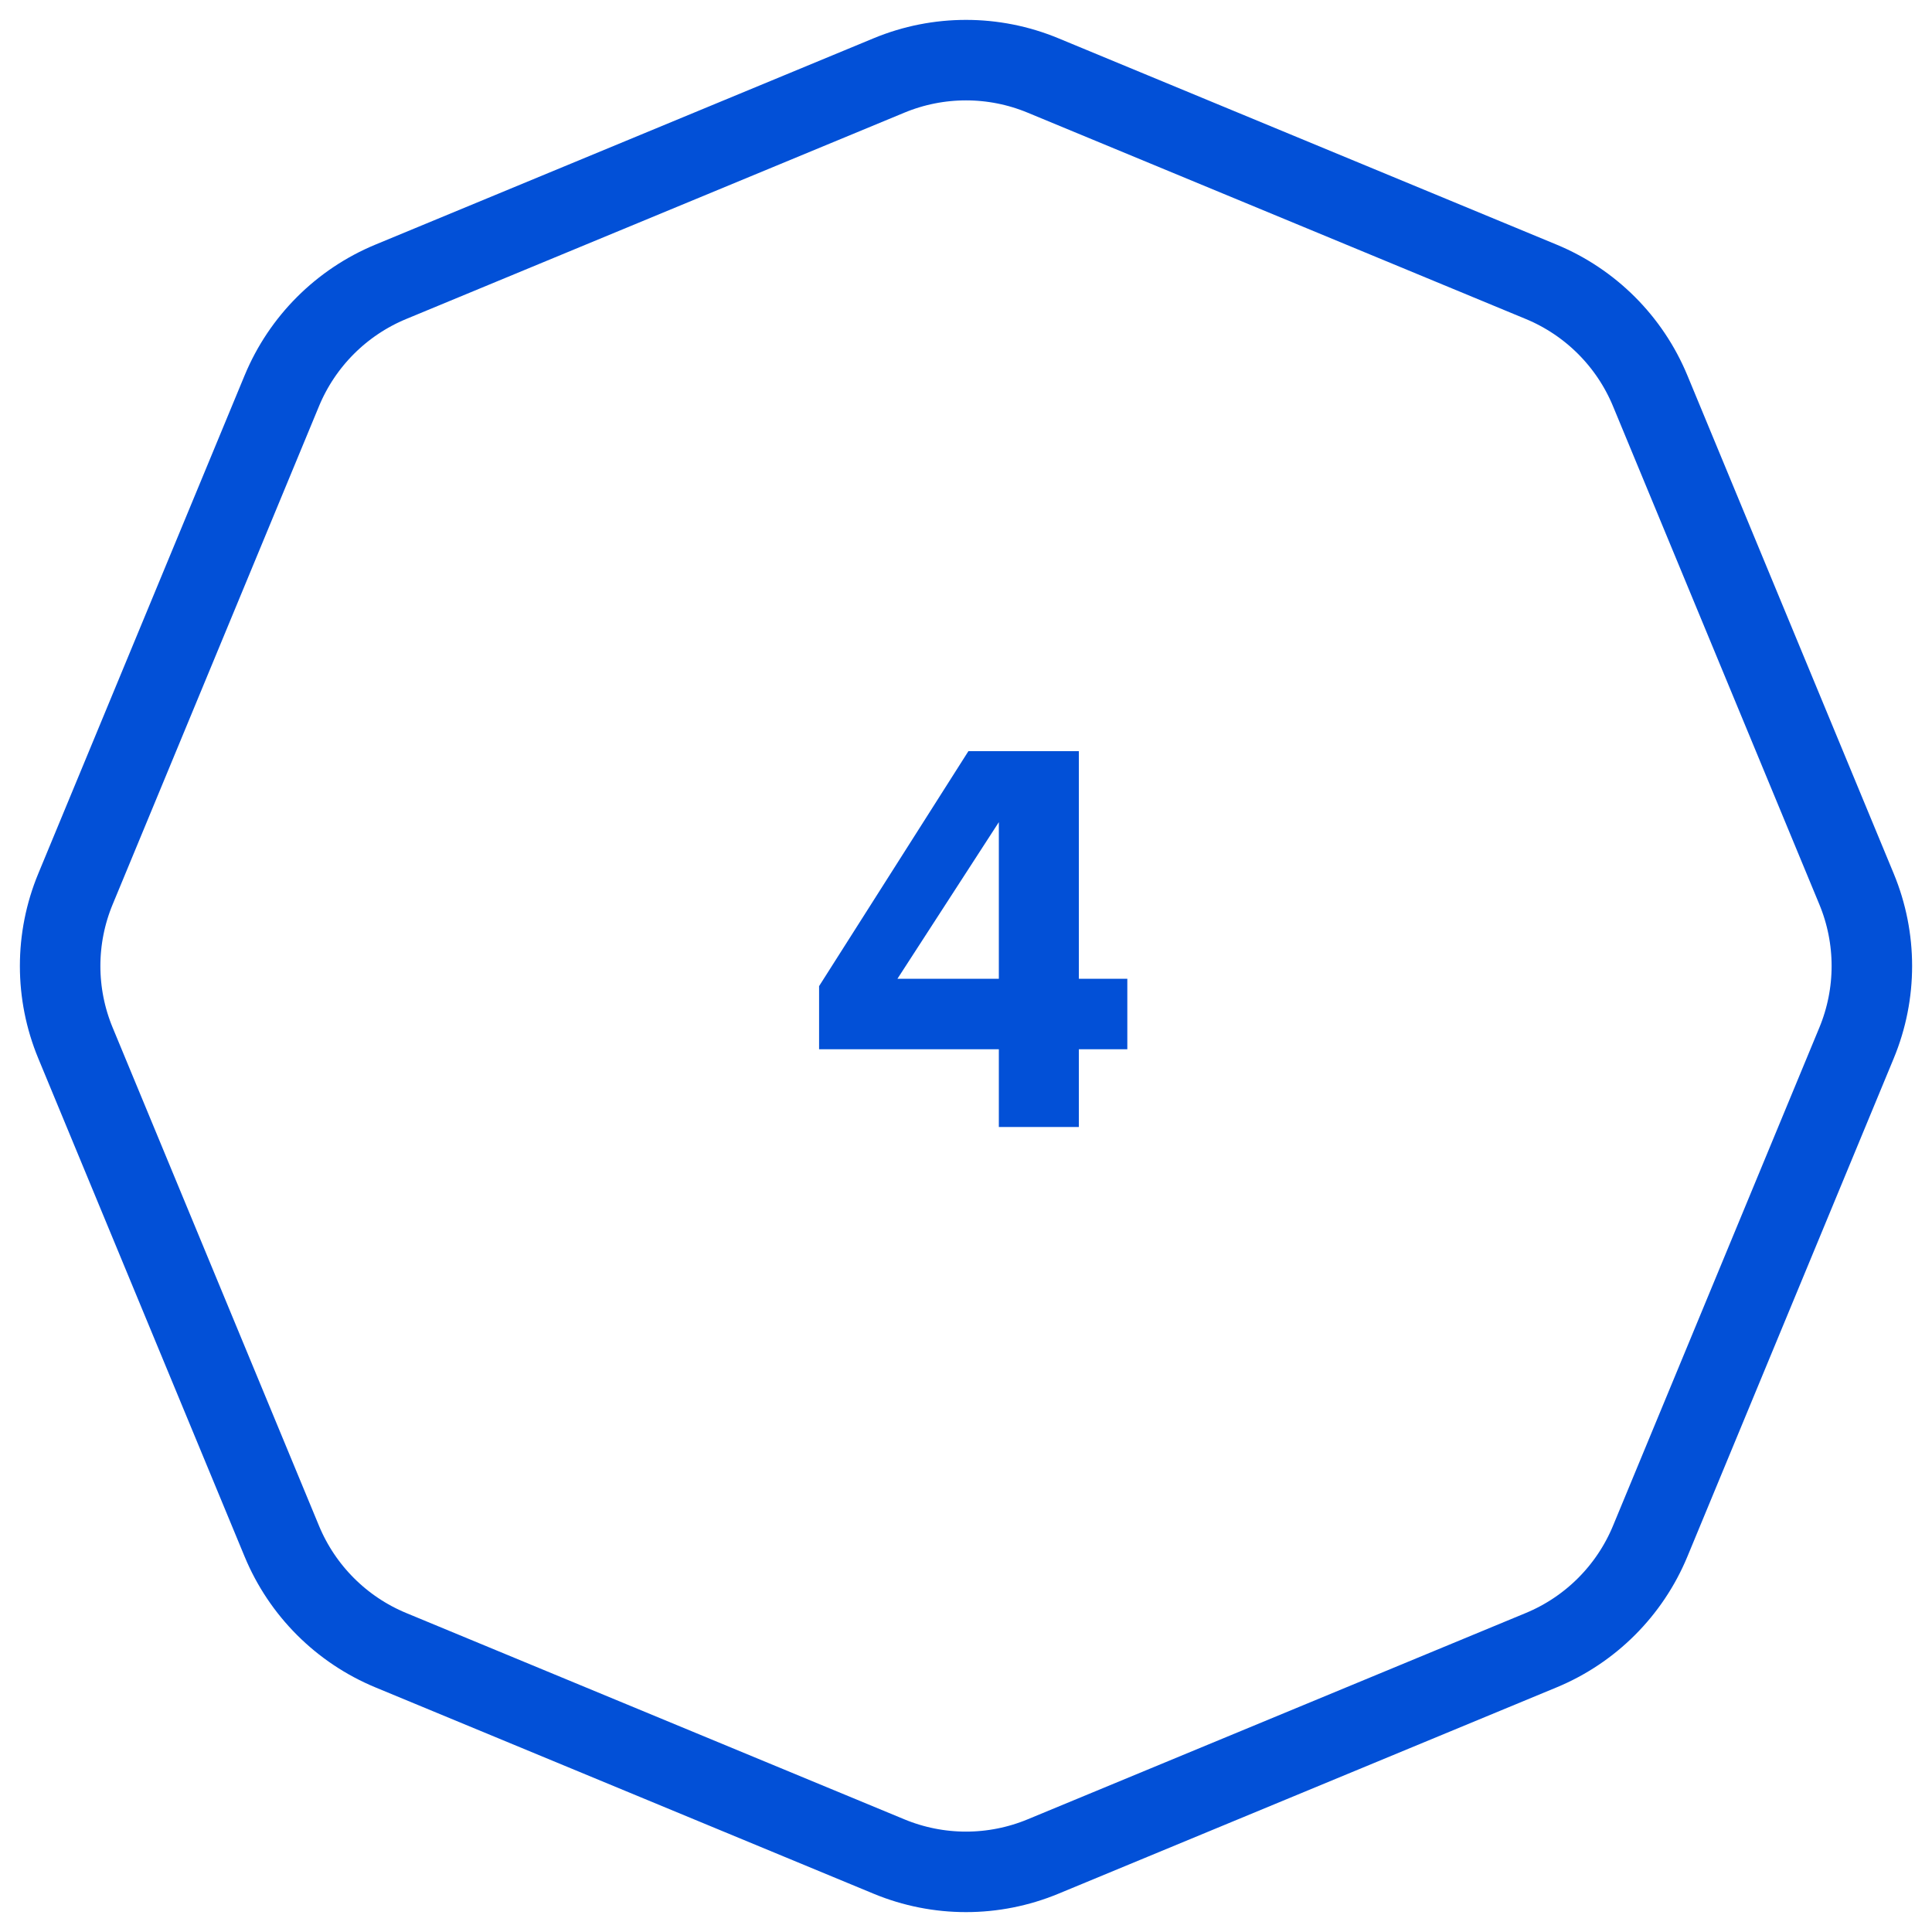 <svg width="48" height="48" viewBox="0 0 48 48" fill="none" xmlns="http://www.w3.org/2000/svg">
<path d="M25.913 1.875L38.292 7.002C39.517 7.51 40.49 8.483 40.998 9.708L46.125 22.087C46.633 23.312 46.633 24.688 46.125 25.913L40.998 38.292C40.49 39.517 39.517 40.49 38.292 40.998L25.913 46.125C24.688 46.633 23.312 46.633 22.087 46.125L9.708 40.998C8.483 40.49 7.51 39.517 7.002 38.292L1.875 25.913C1.367 24.688 1.367 23.312 1.875 22.087L7.002 9.708C7.51 8.483 8.483 7.51 9.708 7.002L22.087 1.875C23.312 1.367 24.688 1.367 25.913 1.875Z" stroke="#0250D7" stroke-width="2"/>
<path d="M26.804 28H24.816V26.068H20.35V24.5L24.06 18.662H26.804V24.318H28.008V26.068H26.804V28ZM24.816 24.318V20.426L22.296 24.318H24.816Z" fill="#0250D7"/>
</svg>
